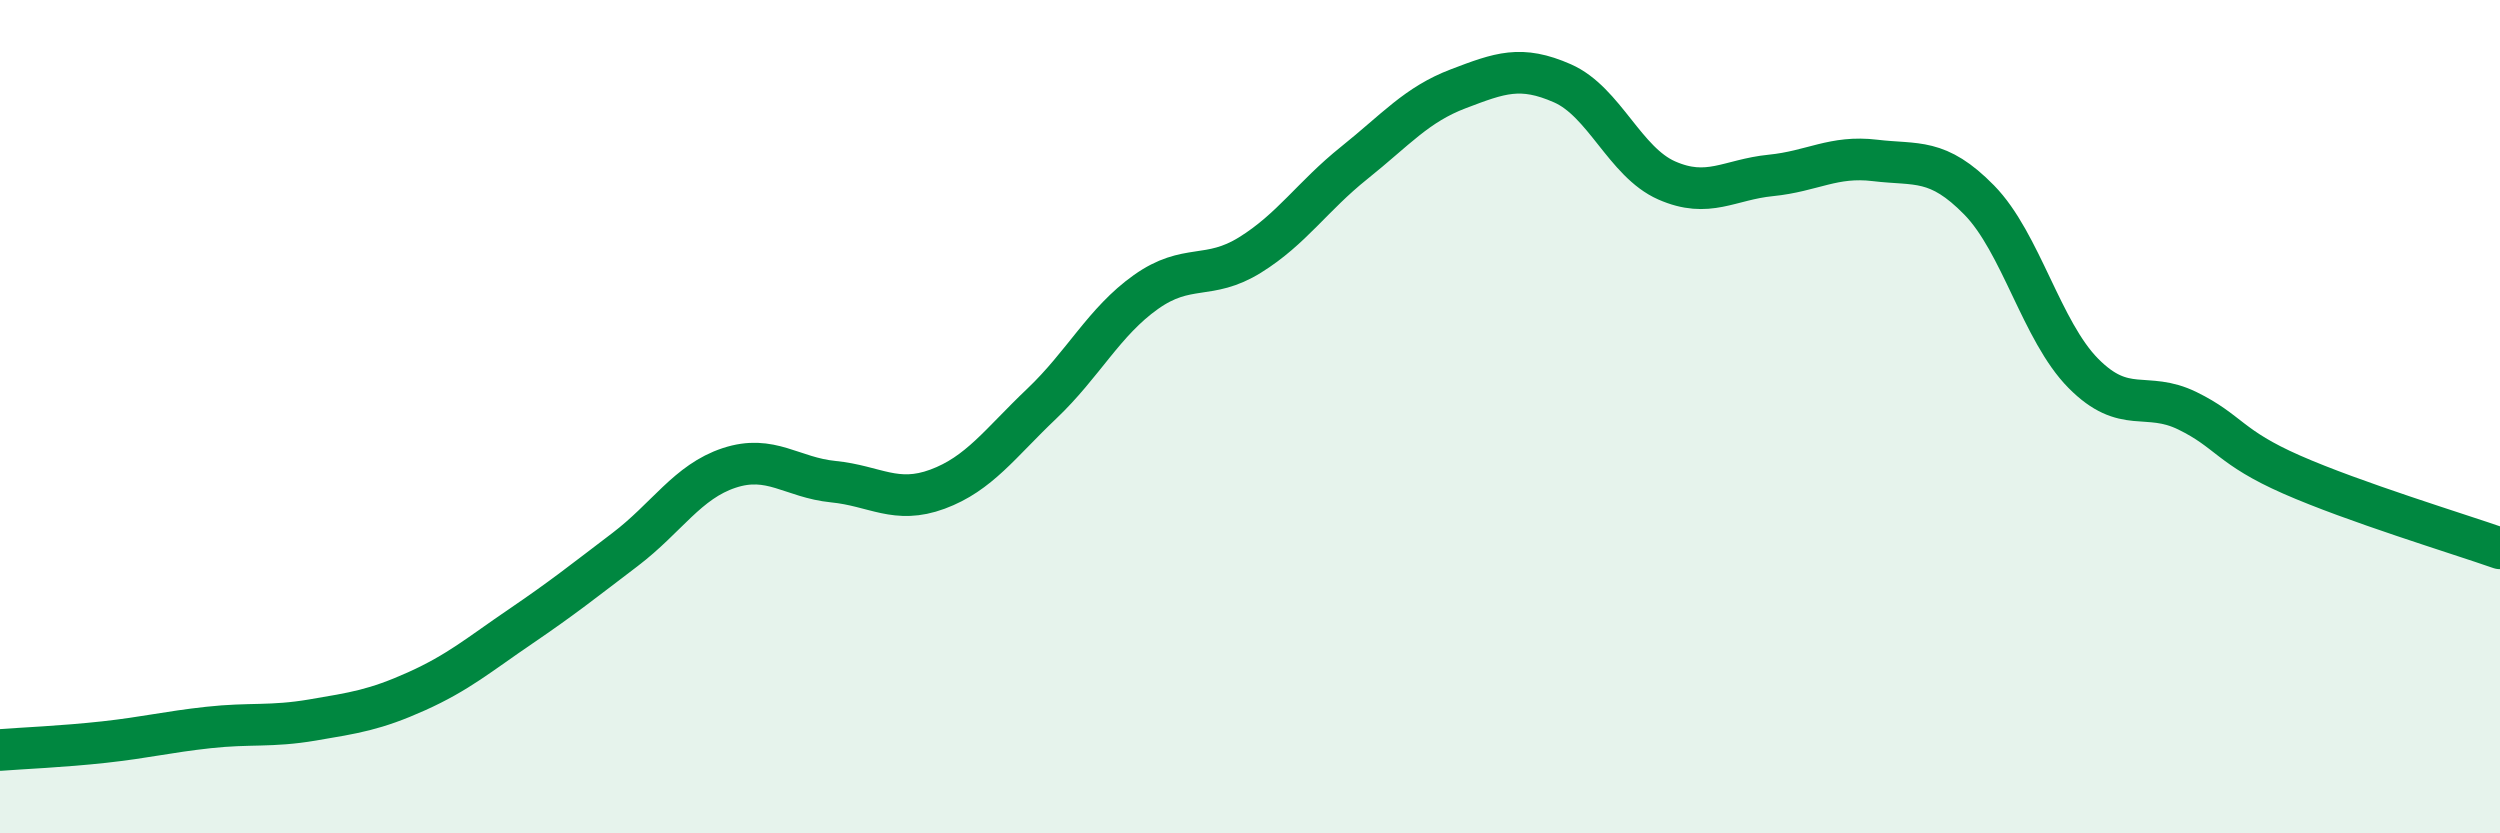 
    <svg width="60" height="20" viewBox="0 0 60 20" xmlns="http://www.w3.org/2000/svg">
      <path
        d="M 0,18 C 0.5,17.96 1.5,17.92 2.5,17.81 C 3.5,17.7 4,17.57 5,17.46 C 6,17.35 6.5,17.45 7.5,17.28 C 8.5,17.11 9,17.04 10,16.59 C 11,16.14 11.5,15.71 12.5,15.03 C 13.5,14.35 14,13.95 15,13.19 C 16,12.43 16.5,11.56 17.5,11.23 C 18.5,10.9 19,11.46 20,11.56 C 21,11.66 21.5,12.11 22.5,11.74 C 23.5,11.37 24,10.64 25,9.69 C 26,8.74 26.5,7.72 27.5,7.01 C 28.5,6.3 29,6.74 30,6.12 C 31,5.5 31.5,4.71 32.5,3.91 C 33.5,3.11 34,2.51 35,2.13 C 36,1.75 36.5,1.56 37.5,2 C 38.5,2.44 39,3.89 40,4.33 C 41,4.77 41.5,4.31 42.5,4.21 C 43.5,4.11 44,3.73 45,3.85 C 46,3.97 46.5,3.78 47.5,4.8 C 48.5,5.82 49,7.95 50,8.96 C 51,9.97 51.5,9.37 52.5,9.86 C 53.5,10.35 53.5,10.73 55,11.39 C 56.5,12.05 59,12.81 60,13.16L60 20L0 20Z"
        fill="#008740"
        opacity="0.1"
        stroke-linecap="round"
        stroke-linejoin="round"
      />
      <path
        d="M 0,18 C 0.5,17.96 1.5,17.92 2.5,17.81 C 3.5,17.7 4,17.57 5,17.46 C 6,17.35 6.5,17.45 7.5,17.28 C 8.5,17.11 9,17.04 10,16.59 C 11,16.14 11.5,15.71 12.5,15.03 C 13.5,14.35 14,13.95 15,13.19 C 16,12.43 16.5,11.56 17.5,11.23 C 18.5,10.9 19,11.46 20,11.56 C 21,11.66 21.5,12.11 22.5,11.74 C 23.5,11.37 24,10.64 25,9.69 C 26,8.74 26.5,7.72 27.5,7.01 C 28.5,6.3 29,6.74 30,6.12 C 31,5.5 31.5,4.71 32.5,3.91 C 33.5,3.11 34,2.51 35,2.13 C 36,1.75 36.5,1.56 37.5,2 C 38.5,2.44 39,3.89 40,4.33 C 41,4.77 41.5,4.31 42.5,4.21 C 43.5,4.11 44,3.73 45,3.85 C 46,3.97 46.5,3.78 47.5,4.8 C 48.5,5.82 49,7.95 50,8.96 C 51,9.97 51.5,9.37 52.5,9.86 C 53.5,10.35 53.5,10.73 55,11.39 C 56.5,12.05 59,12.81 60,13.16"
        stroke="#008740"
        stroke-width="1"
        fill="none"
        stroke-linecap="round"
        stroke-linejoin="round"
      />
    </svg>
  